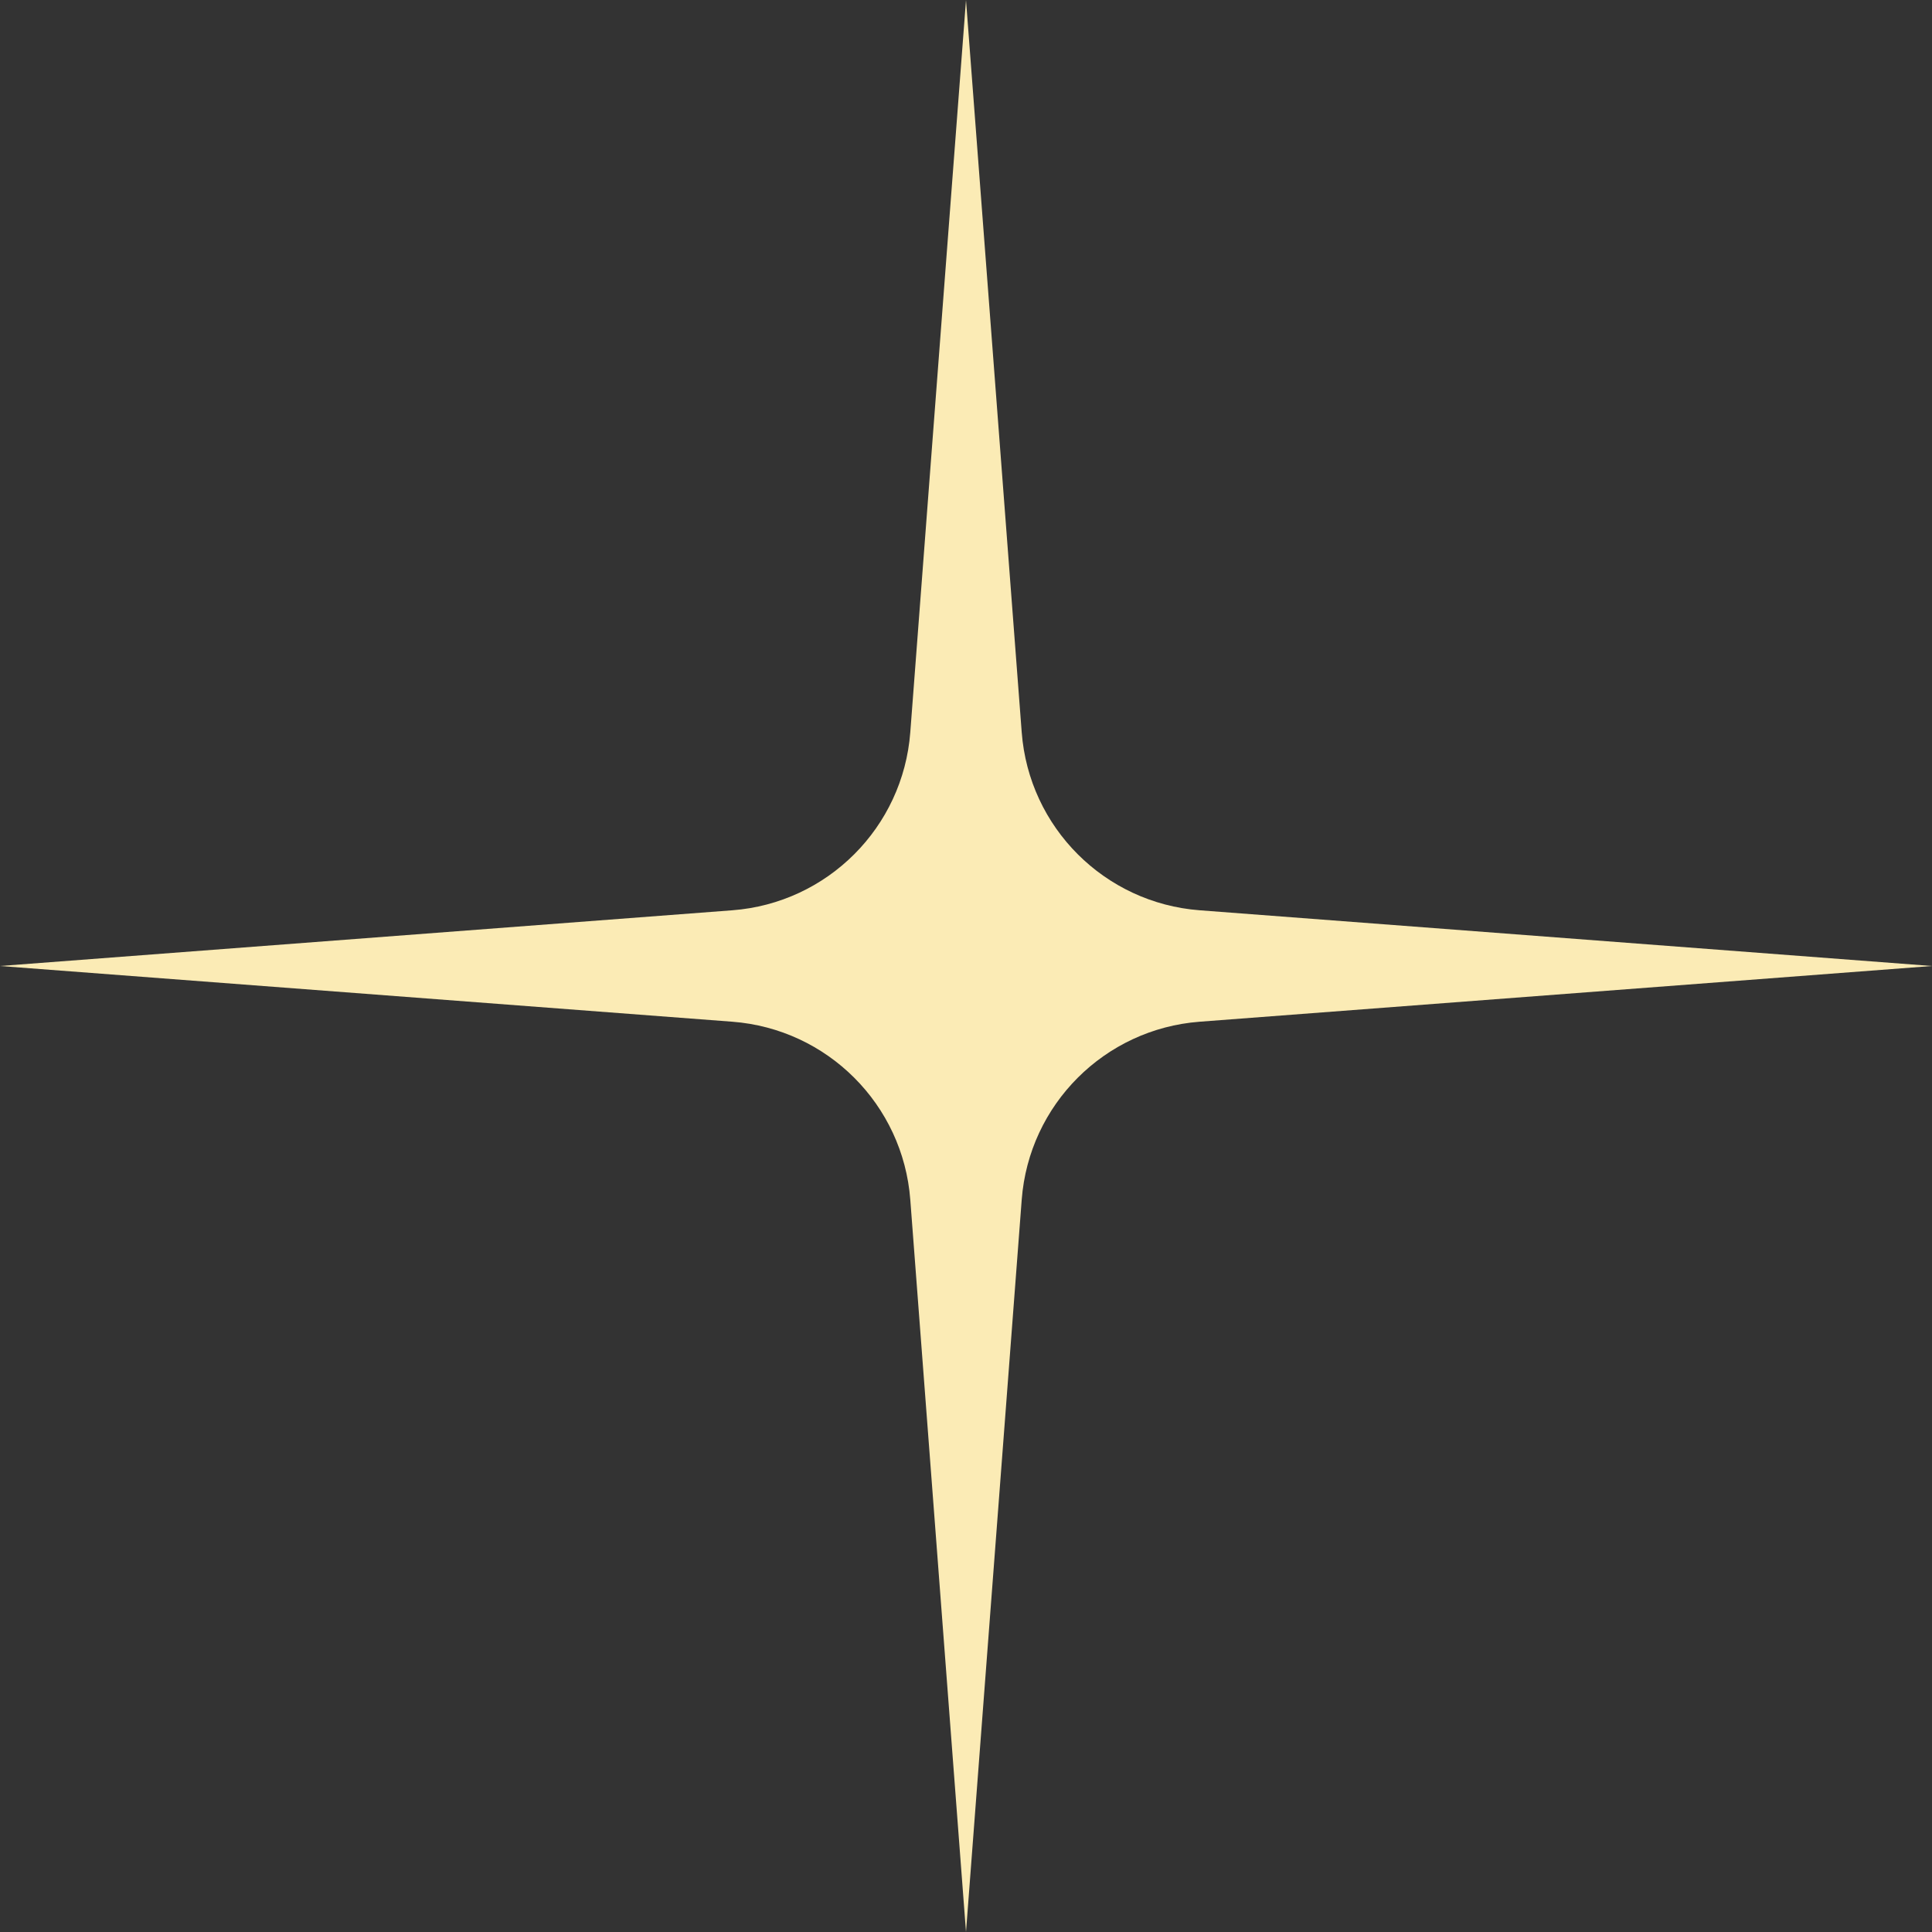 <?xml version="1.0" encoding="UTF-8"?> <svg xmlns="http://www.w3.org/2000/svg" width="136" height="136" viewBox="0 0 136 136" fill="none"><rect x="0" y="0" width="136" height="136" fill="#333333" stroke="none"/> <path d="M68 0L71.922 51.549C72.432 58.246 77.754 63.568 84.451 64.078L136 68L84.451 71.922C77.754 72.432 72.432 77.754 71.922 84.451L68 136L64.078 84.451C63.568 77.754 58.246 72.432 51.549 71.922L0 68L51.549 64.078C58.246 63.568 63.568 58.246 64.078 51.549L68 0Z" fill="#FBEBB5"></path> </svg> 